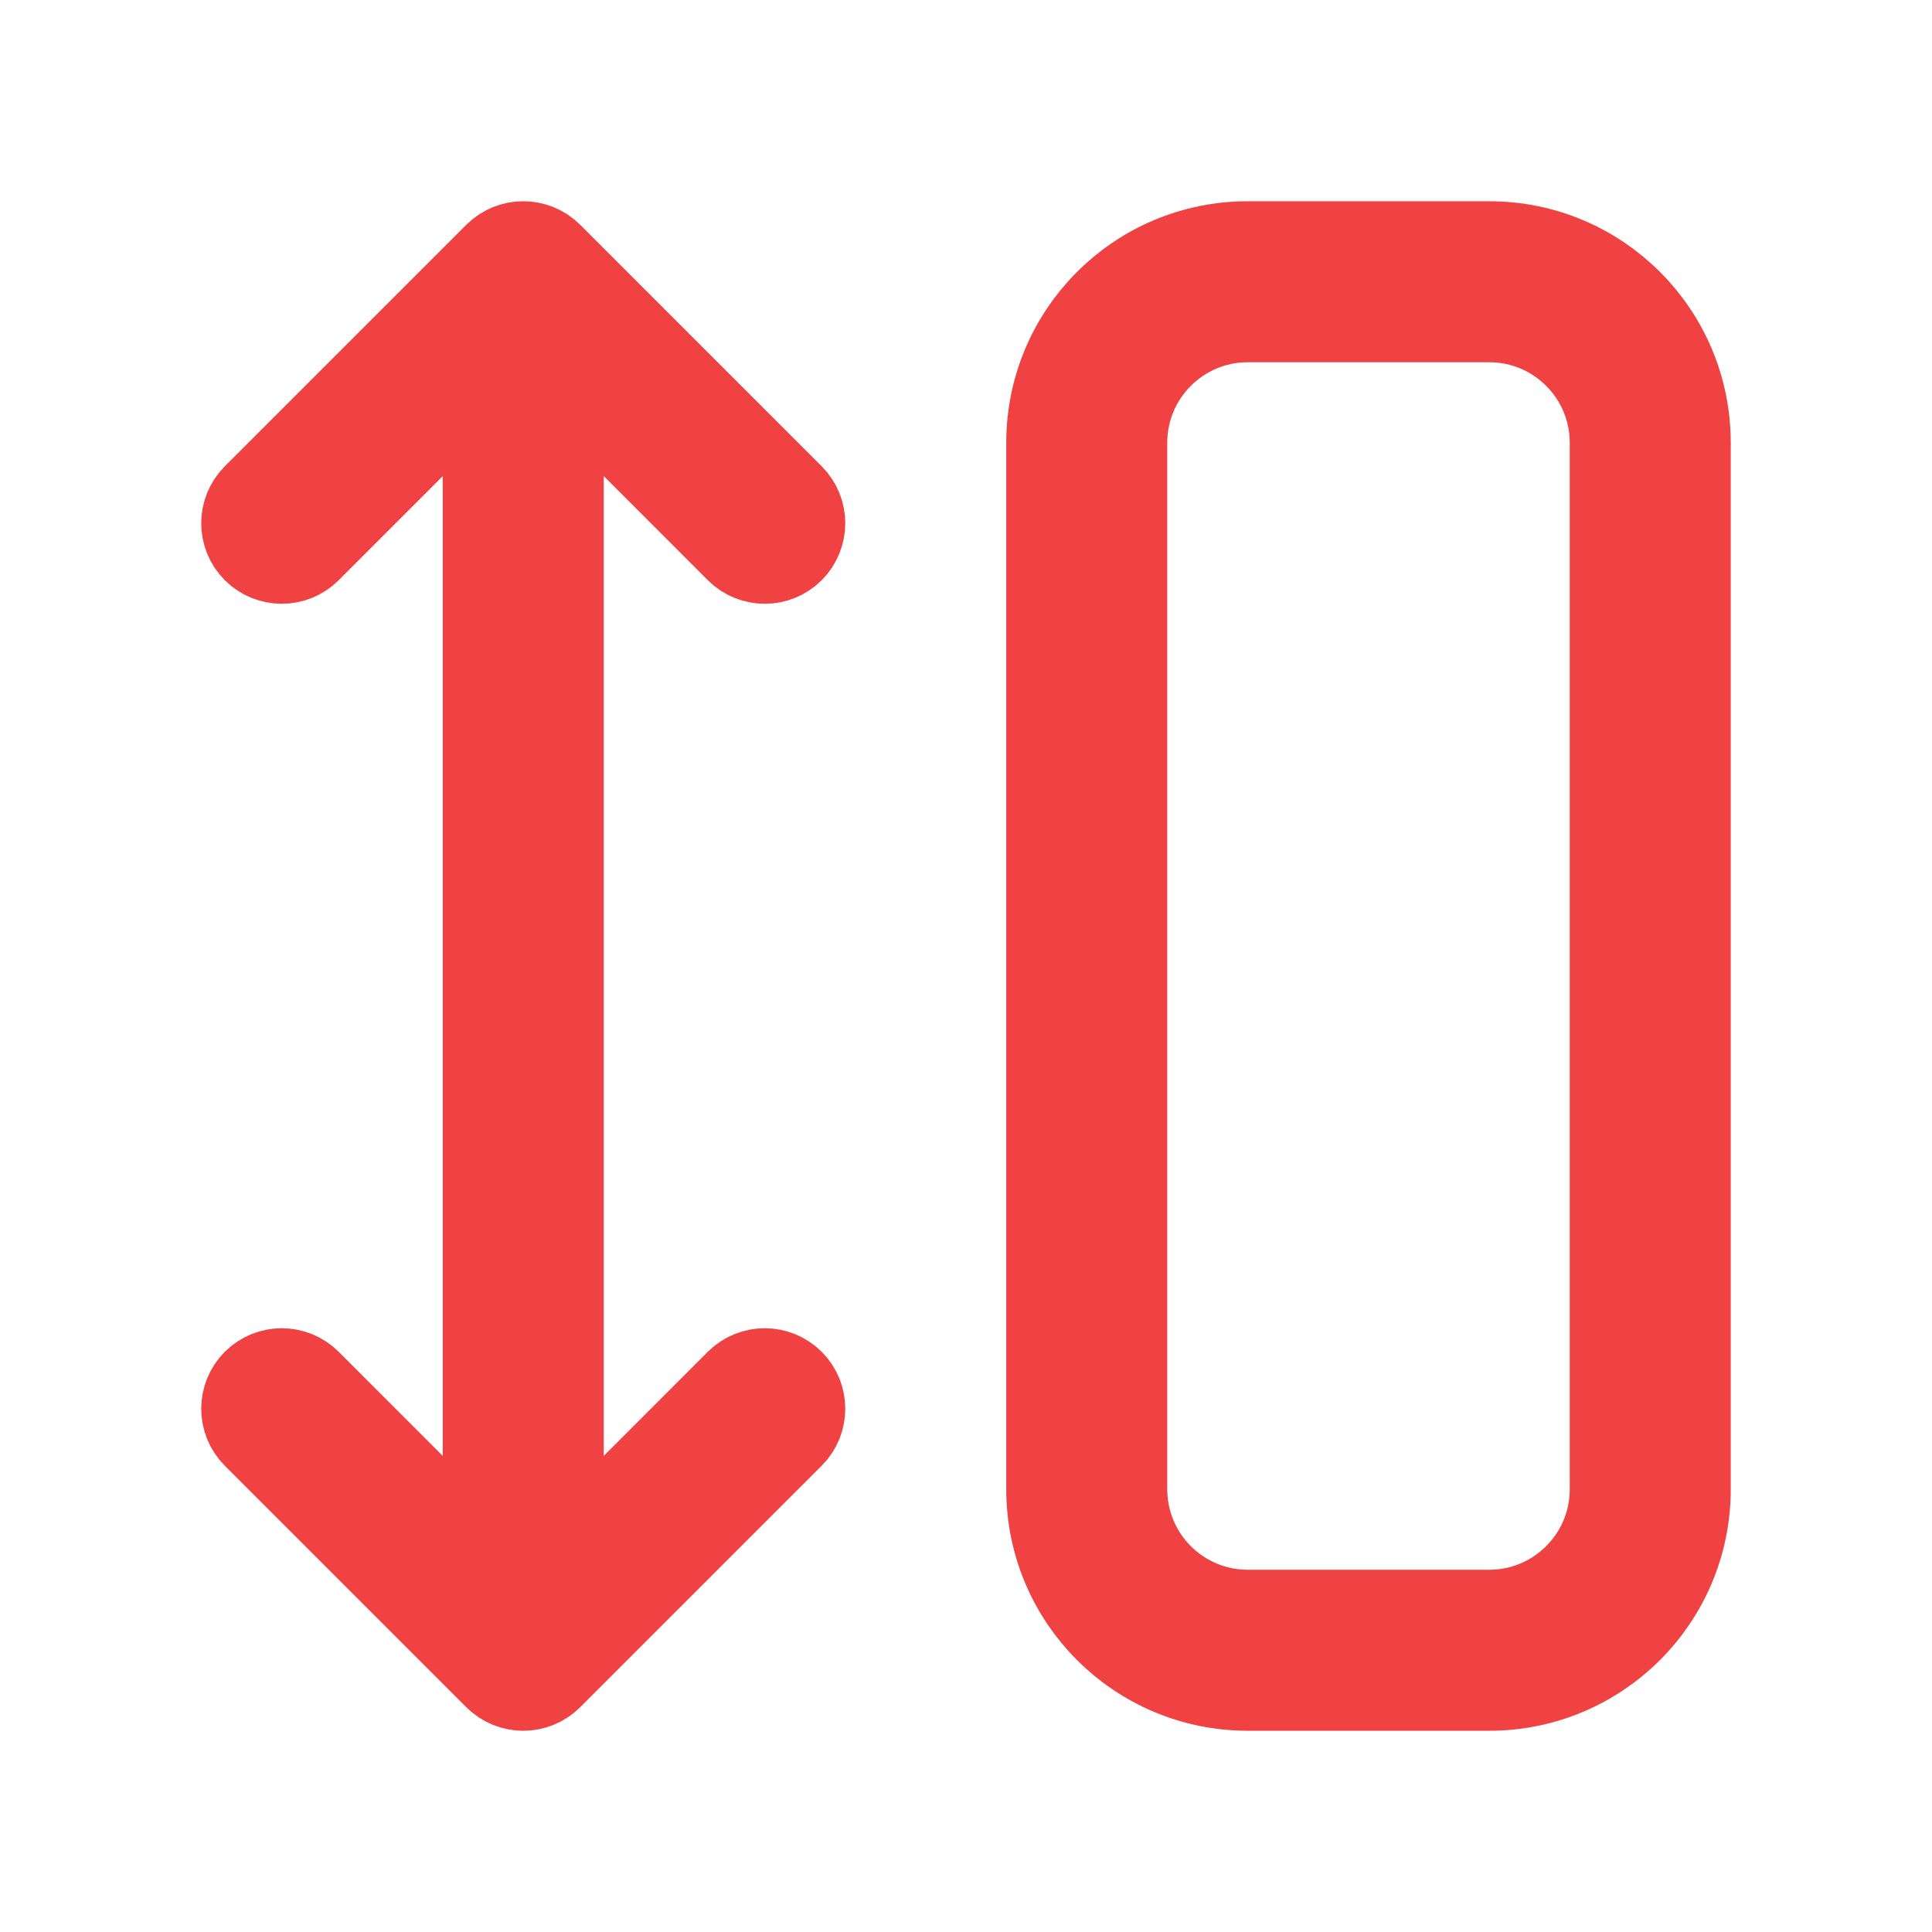 <svg stroke="#f04242" xmlns="http://www.w3.org/2000/svg" viewBox="0 0 24 24" height="800px" width="800px" fill="#f04242">

<g stroke-width="0" id="SVGRepo_bgCarrier"></g>

<g stroke-linejoin="round" stroke-linecap="round" id="SVGRepo_tracerCarrier"></g>

<g id="SVGRepo_iconCarrier"> <path d="M6,4.707 L3.854,6.854 C3.658,7.049 3.342,7.049 3.146,6.854 C2.951,6.658 2.951,6.342 3.146,6.146 L6.146,3.146 C6.342,2.951 6.658,2.951 6.854,3.146 L9.854,6.146 C10.049,6.342 10.049,6.658 9.854,6.854 C9.658,7.049 9.342,7.049 9.146,6.854 L7,4.707 L7,19.293 L9.146,17.146 C9.342,16.951 9.658,16.951 9.854,17.146 C10.049,17.342 10.049,17.658 9.854,17.854 L6.854,20.854 C6.658,21.049 6.342,21.049 6.146,20.854 L3.146,17.854 C2.951,17.658 2.951,17.342 3.146,17.146 C3.342,16.951 3.658,16.951 3.854,17.146 L6,19.293 L6,4.707 Z M18.5,3 C19.881,3 21,4.119 21,5.5 L21,18.5 C21,19.881 19.881,21 18.5,21 L15.5,21 C14.119,21 13,19.881 13,18.5 L13,5.5 C13,4.119 14.119,3 15.5,3 L18.5,3 Z M18.5,4 L15.5,4 C14.672,4 14,4.672 14,5.5 L14,18.5 C14,19.328 14.672,20 15.5,20 L18.5,20 C19.328,20 20,19.328 20,18.5 L20,5.5 C20,4.672 19.328,4 18.5,4 Z"></path> </g>

</svg>